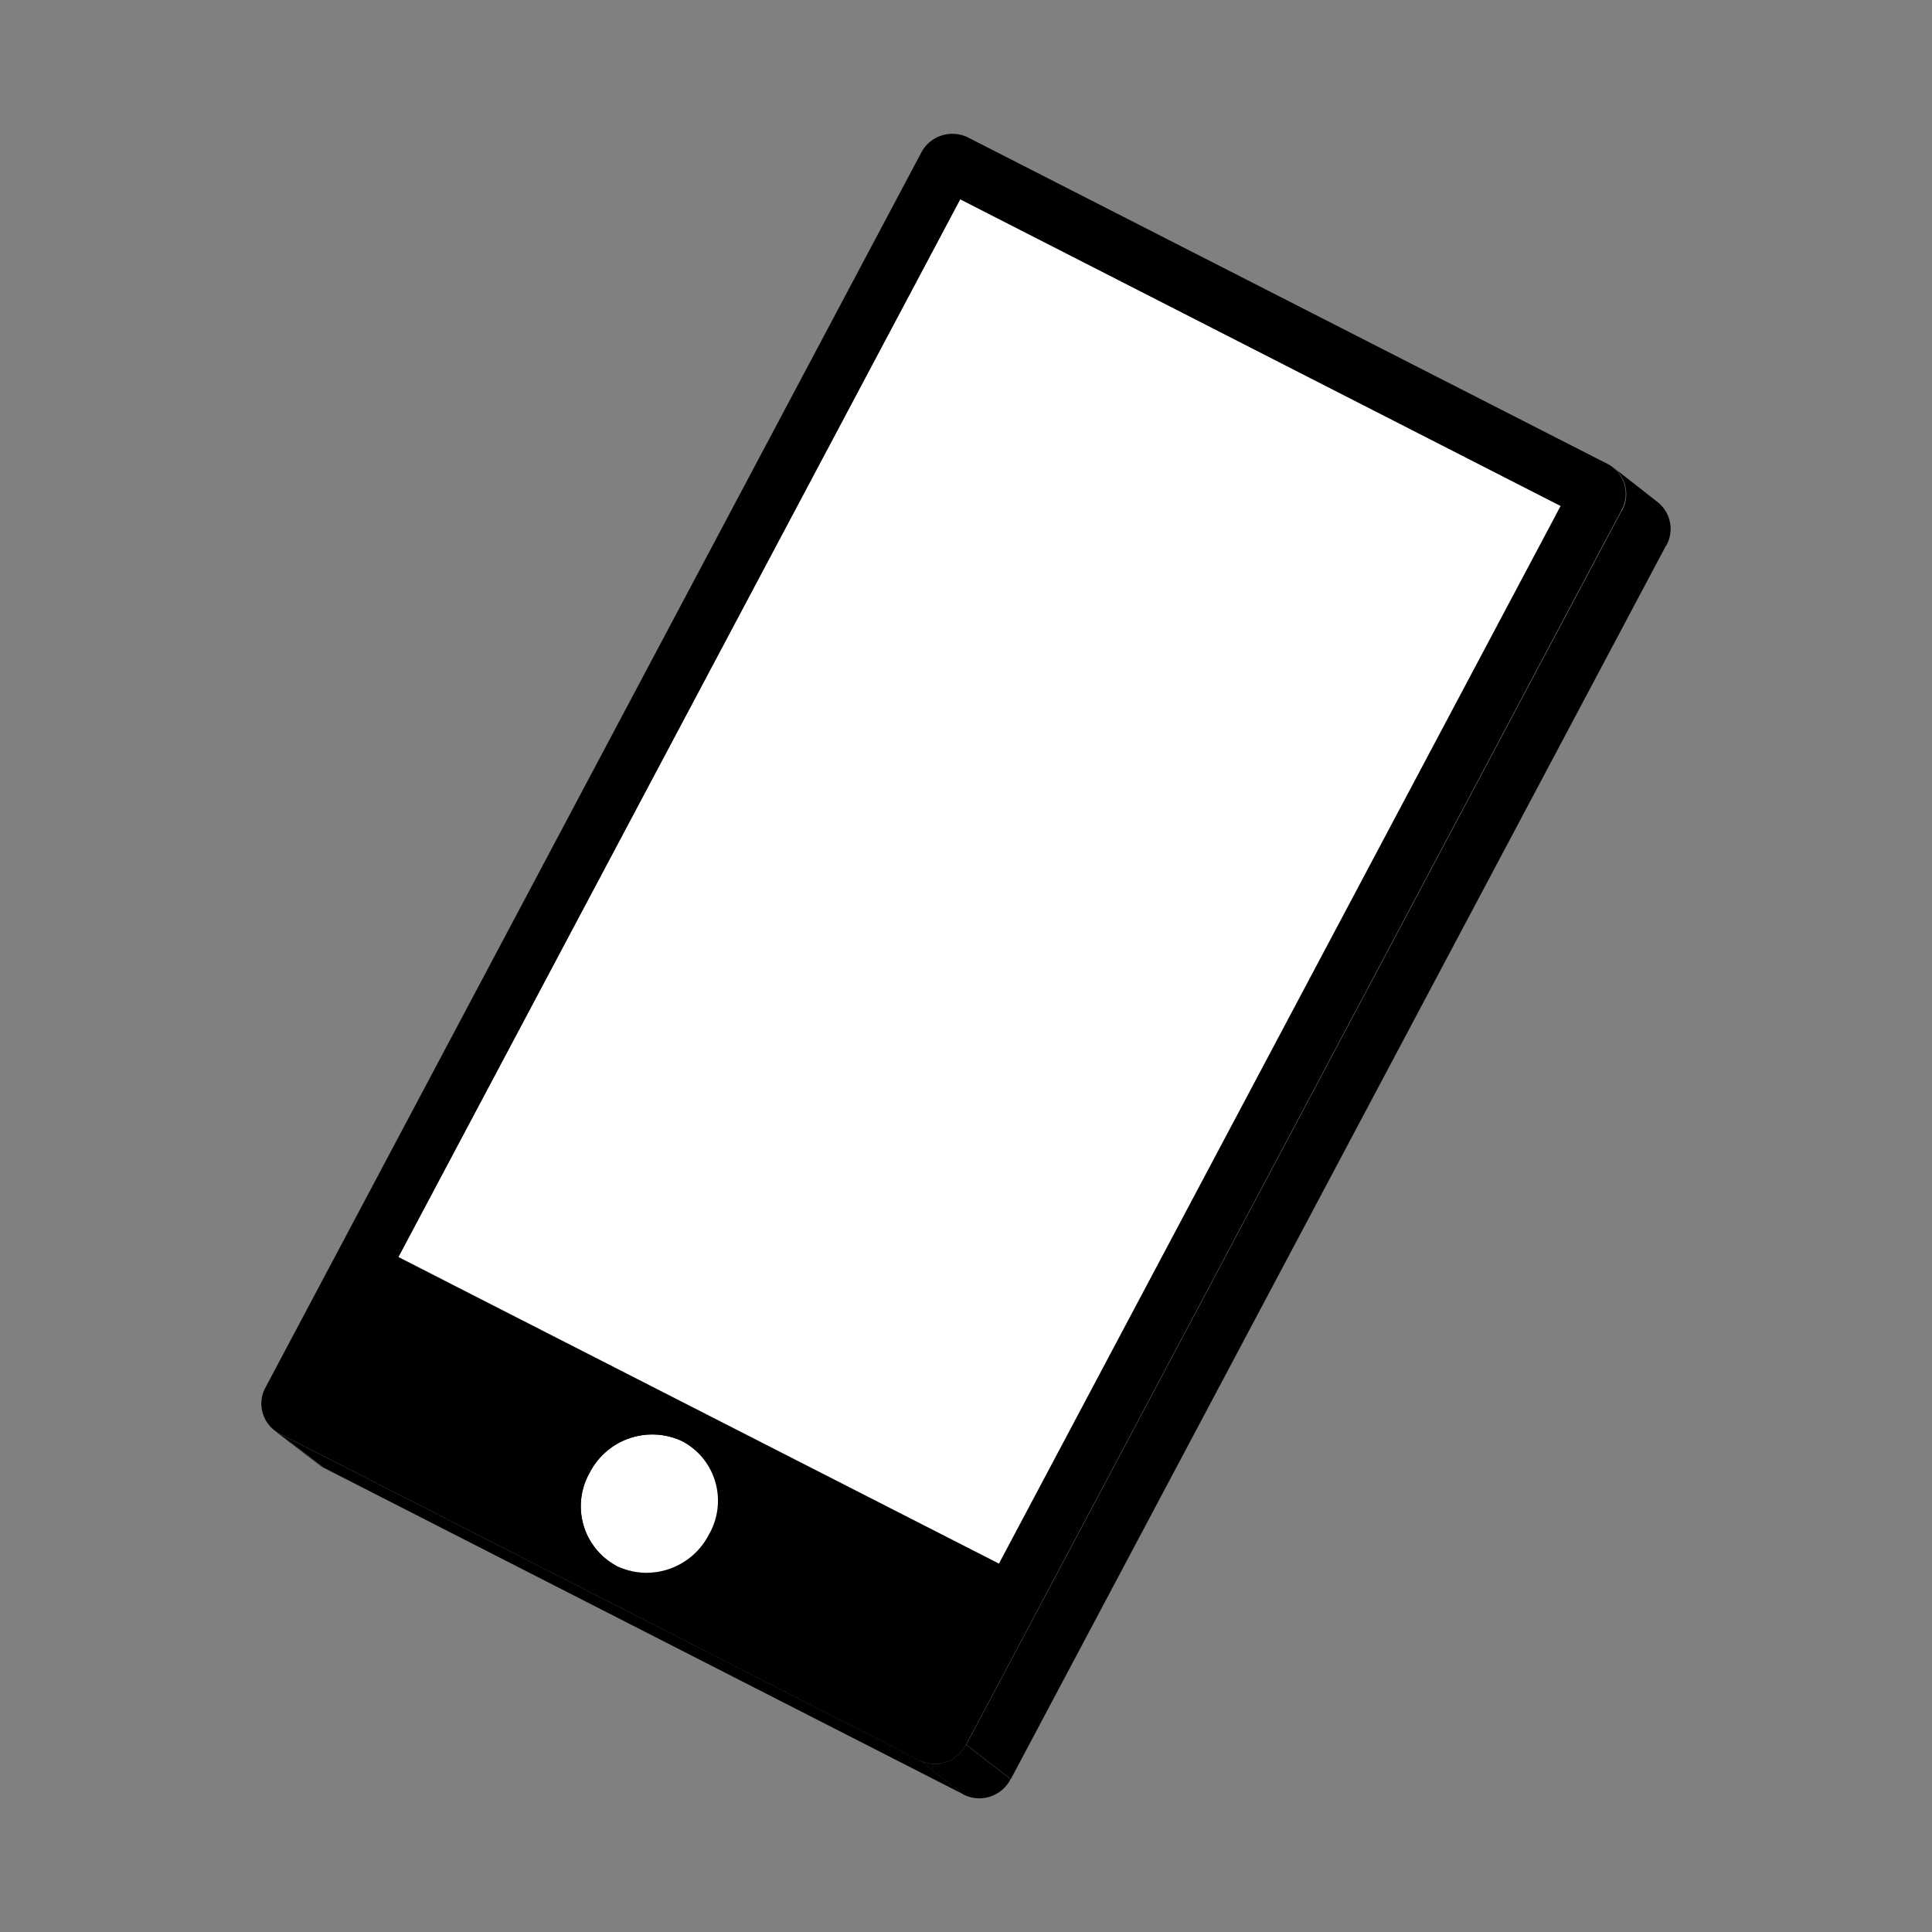<svg xmlns="http://www.w3.org/2000/svg" viewBox="0 0 150 150"><rect x="0" y="0" width="150" height="150" fill="#808080" stroke="none"/><defs><style>.cls-1{fill:none;}.cls-2{isolation:isolate;}.cls-3{fill:#000;}.cls-4{fill:#fff;}</style></defs><g id="レイヤー_2" data-name="レイヤー 2"><g id="レイヤー_1-2" data-name="レイヤー 1"><rect class="cls-1" width="150" height="150"/><g class="cls-2"><polygon class="cls-3" points="74.55 15.47 78.01 18.14 34.39 100.26 30.93 97.59 74.55 15.47"/><path class="cls-3" d="M24.74,113.71l-3.45-2.66a2.55,2.55,0,0,0,.39.24L25.14,114A2.42,2.42,0,0,1,24.74,113.71Z"/><path class="cls-3" d="M49.19,117a5.32,5.32,0,0,0,1.31,6.72L47,121.08a5.32,5.32,0,0,1-1.31-6.72L49.19,117l-3.46-2.67A5.46,5.46,0,0,1,53,111.91l3.46,2.67L53,111.91a5.24,5.24,0,0,1,.79.49l3.46,2.67a5.79,5.79,0,0,0-.79-.49A5.46,5.46,0,0,0,49.19,117Z"/><path class="cls-4" d="M53.75,112.4l3.46,2.67a5.32,5.32,0,0,1,1.3,6.72,5.45,5.45,0,0,1-7.22,2.45,5.24,5.24,0,0,1-.79-.49L47,121.08a5.85,5.85,0,0,0,.79.5,5.46,5.46,0,0,0,7.22-2.46A5.31,5.31,0,0,0,53.75,112.4Z"/><path class="cls-4" d="M53,111.91a5.24,5.24,0,0,1,2.09,7.21,5.46,5.46,0,0,1-7.22,2.46,5.26,5.26,0,0,1-2.1-7.22A5.46,5.46,0,0,1,53,111.91Z"/><polygon class="cls-3" points="121.17 39.28 124.63 41.94 78.01 18.14 74.55 15.47 121.17 39.28"/><path class="cls-3" d="M125.26,36.29,128.72,39a2.66,2.66,0,0,1,.65,3.36l-3.46-2.67A2.66,2.66,0,0,0,125.26,36.29Z"/><polygon class="cls-4" points="121.17 39.28 124.63 41.94 81.02 124.06 77.56 121.4 121.17 39.28"/><polygon class="cls-4" points="77.56 121.4 81.02 124.06 34.39 100.26 30.93 97.59 77.56 121.4"/><polygon class="cls-4" points="121.17 39.28 77.56 121.4 30.93 97.59 74.55 15.47 121.17 39.28"/><polygon class="cls-3" points="71.41 136.68 74.87 139.35 25.14 113.96 21.68 111.3 71.41 136.68"/><polygon class="cls-3" points="125.91 39.65 129.37 42.32 78.48 138.13 75.02 135.46 125.91 39.65"/><path class="cls-3" d="M124.87,36.05a2.62,2.62,0,0,1,1,3.6L75,135.46a2.72,2.72,0,0,1-3.61,1.22L21.68,111.29a2.62,2.62,0,0,1-1.05-3.6L71.51,11.88a2.73,2.73,0,0,1,3.62-1.22ZM77.56,121.4l43.61-82.12L74.55,15.47,30.93,97.6l46.63,23.8m-29.73.18a5.46,5.46,0,0,0,7.22-2.46A5.24,5.24,0,0,0,53,111.91a5.46,5.46,0,0,0-7.23,2.45,5.26,5.26,0,0,0,2.1,7.22"/><path class="cls-3" d="M75,135.46l3.46,2.67a2.72,2.72,0,0,1-3.61,1.22l-3.46-2.67A2.72,2.72,0,0,0,75,135.46Z"/></g></g></g></svg>